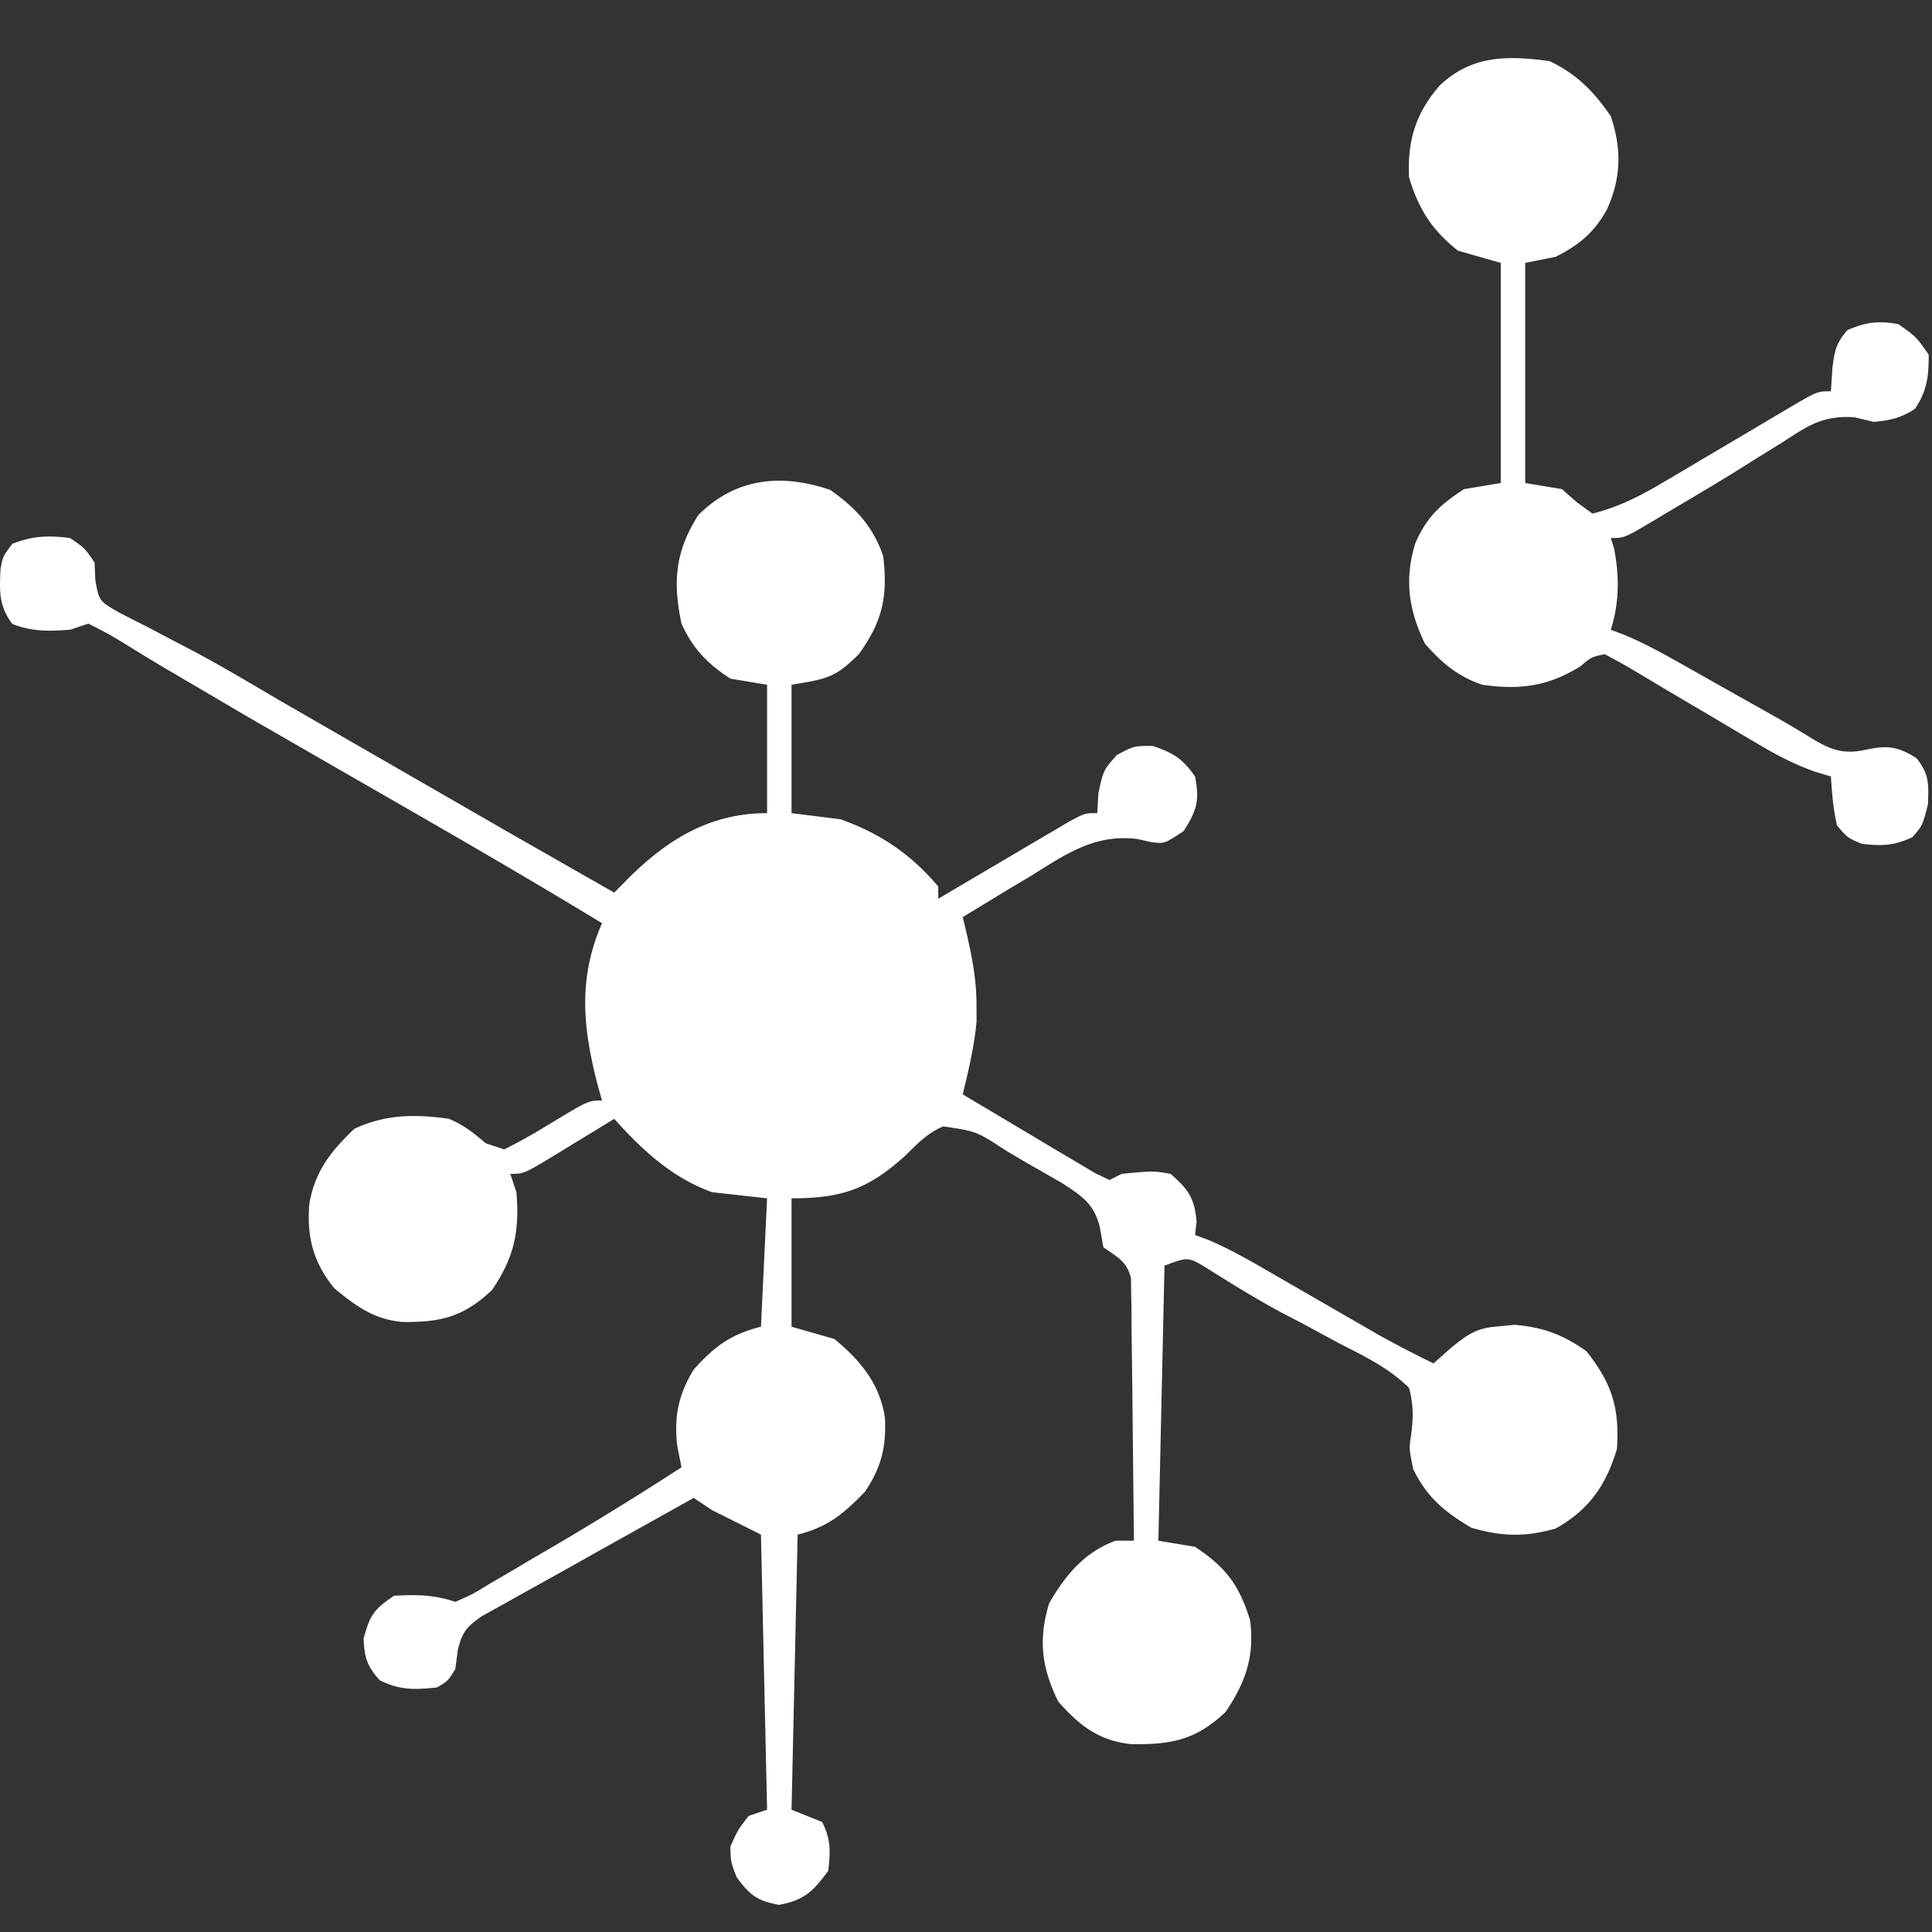 <svg xmlns="http://www.w3.org/2000/svg" width="316" height="316" xmlns:v="https://vecta.io/nano">
  <rect width="100%" height="100%" fill="#333333" stroke="none"/>
  <path d="M135.777 80.125c4.125 2.879 7.065 6.009 8.687 10.875.775 6.557-.123 10.656-4 16-3.883 3.883-5.212 4.035-11 5v21l8 1c6.523 2.319 11.548 5.728 16 11v2l2.171-1.285 9.704-5.715 3.418-2.023 3.262-1.914 3.015-1.778c2.43-1.285 2.43-1.285 4.43-1.285l.188-3.25c.812-3.75.812-3.75 3-6.25 2.812-1.5 2.812-1.5 5.875-1.5 3.394 1.156 4.875 2.065 6.937 5 .762 3.98.311 5.513-1.875 8.938-3.125 2.062-3.125 2.062-5.191 1.818l-2.371-.529c-7.077-.879-11.851 2.59-17.688 6.211l-3.187 1.892-7.688 4.67.429 1.776c.999 4.28 1.848 8.306 1.821 12.724l.016 2.531c-.366 4.084-1.305 7.99-2.266 11.969l11.875 7.063 3.418 2.048 3.262 1.924 3.015 1.794 2.43 1.171 2-1c5.161-.499 5.161-.499 8 0 2.908 2.545 3.907 3.954 4.25 7.813l-.25 2.187 2.1.776c3.266 1.379 6.233 3.04 9.302 4.814l1.819 1.046 5.717 3.302 5.705 3.291 5.185 2.994c3.016 1.69 6.067 3.259 9.172 4.777l2.75-2.437c2.415-1.993 4.061-3.273 7.25-3.563l3.25-.312c4.649.387 7.952 1.612 11.75 4.312 4.197 5.273 5.447 9.295 5 16-1.767 5.925-4.606 9.986-10 13-4.96 1.425-8.873 1.333-13.812-.125-4.355-2.561-7.263-4.982-9.5-9.562-.688-3.313-.688-3.313-.36-5.571.382-2.874.412-4.927-.328-7.742-3.288-3.221-7.168-5.12-11.25-7.187l-6.328-3.418-3.197-1.662c-4.334-2.329-8.496-4.917-12.658-7.539-2.732-1.598-2.732-1.598-6.567-.194l-1 45 6 1c4.981 3.321 7.183 6.146 9 12 .754 5.924-.727 10.144-4 15-4.86 4.623-8.926 5.363-15.43 5.277-5.291-.57-8.424-2.98-11.945-6.964-2.733-5.572-3.289-10.098-1.5-16.063 2.657-4.606 5.772-8.379 10.875-10.25h3l-.207-19.061-.064-6.486-.12-9.316-.003-2.936-.06-2.729-.027-2.403c-.706-2.813-2.211-3.427-4.519-5.069l-.57-3.25c-.935-3.885-3.011-5.184-6.297-7.312L167.589 190l-3.051-1.808c-4.819-3.157-4.819-3.157-10.265-3.957-2.536 1.073-4.1 2.716-6.059 4.64-6.038 5.532-10.377 7.125-18.75 7.125v21l7 2c4.247 3.475 7.47 7.375 8.285 12.949.208 4.738-.586 8.047-3.285 12.051-3.506 3.616-6.043 5.761-11 7l-1 45 5 2c1.444 2.889 1.377 4.797 1 8-2.486 3.364-3.914 4.801-8.062 5.563-3.622-.694-4.777-1.602-6.938-4.563-.937-2.437-.937-2.437-1-5 1.25-2.75 1.25-2.75 3-5l3-1-1-45-8-4-3-2-11.75 6.563-3.308 1.845-6.614 3.717-6.779 3.77-3.279 1.836-2.958 1.633c-2.447 1.732-3.145 2.534-3.874 5.386l-.437 3.25c-1.187 1.938-1.187 1.938-3 3-3.642.397-6.072.464-9.375-1.187-2.082-2.322-2.477-3.704-2.625-6.813 1.064-3.812 1.625-4.75 5-7 3.705-.198 6.47-.176 10 1 2.686-1.158 2.686-1.158 5.594-2.937l3.375-1.965 3.53-2.098 3.438-2.004c7.124-4.174 14.13-8.51 21.062-12.996l-.687-3.5c-.565-4.772.183-8.383 2.687-12.5 3.387-3.762 6.047-5.762 11-7l1-21-9-1c-6.568-2.386-11.401-6.869-16-12l-3.211 1.969-4.164 2.531-2.117 1.301C85.691 192 85.691 192 83.464 192l1 3c.538 6.352-.359 10.702-4 16-4.669 4.441-8.477 5.306-14.723 5.215-4.618-.436-7.523-2.598-11.027-5.465-3.492-4.267-4.54-8.371-4.125-13.812.895-5.32 3.509-8.64 7.375-12.313 5.147-2.39 9.918-2.414 15.5-1.625 2.463 1.071 3.918 2.238 6 4l3 1a93.15 93.15 0 0 0 7.063-3.937C96.234 180 96.234 180 98.464 180l-.691-2.457c-2.453-9.449-3.259-17.439.691-26.543-12.39-7.544-24.958-14.775-37.533-22.006l-13.704-7.89-6.593-3.794-14.475-8.509-2.4-1.448-4.311-2.649c-1.617-.978-3.297-1.853-4.984-2.704l-3 1c-3.485.254-6.158.324-9.438-.937-2.218-2.928-2.123-5.364-1.941-8.965C.464 91 .464 91 2.027 88.938c3.385-1.302 5.841-1.387 9.438-.937 2.375 1.625 2.375 1.625 4 4l.129 2.867c.605 3.448.605 3.448 4.063 5.414l4.371 2.219 4.98 2.617 2.693 1.406c4.794 2.562 9.459 5.341 14.139 8.102l37.231 21.441L100.464 146l2.362-2.392c6.487-6.413 13.372-10.608 22.638-10.608v-21l-6-1c-3.77-2.455-6.136-4.9-8-9-1.418-6.763-1.076-11.738 2.75-17.75 6.106-6.106 13.59-6.833 21.563-4.125zM253.464 10c4.479 2.159 7.182 4.93 10 9 1.799 5.397 1.695 10.101-.625 15.25-2.104 3.784-4.48 5.763-8.375 7.75l-5 1v36l6 1 2.5 2.188 2.5 1.813c4.273-1.053 7.822-2.885 11.59-5.117l3.127-1.84 3.221-1.918 6.34-3.742 7.965-4.72C297.239 64 297.239 64 299.464 64l.25-3.812c.371-2.87.533-3.93 2.438-6.187 3.099-1.34 4.964-1.547 8.312-1 2.938 2.063 2.938 2.063 5 5 0 3.572-.254 5.881-2.25 8.875-2.329 1.497-3.98 1.873-6.75 2.125l-3.179-.754c-5.107-.329-7.518 1.348-11.696 4.066l-4.465 2.762-2.308 1.455c-3.89 2.433-7.839 4.764-11.789 7.096l-2.205 1.325c-5.13 3.05-5.13 3.05-7.358 3.05l.5 1.563c.926 4.515.91 9.031-.5 13.438l2.143.805c2.995 1.253 5.74 2.718 8.568 4.312l3.274 1.84 3.39 1.918 3.367 1.895 3.282 1.847 3.154 1.771c1.684.962 3.357 1.943 5.006 2.962 3.423 2.113 5.51 3.15 9.504 2.275 3.532-.74 5.224-.575 8.312 1.375 2.082 2.676 1.996 4.118 1.875 7.563-.875 3.437-.875 3.437-2.562 5.375-3.019 1.386-5.022 1.473-8.313 1.062-2.312-1-2.312-1-4-3-.634-2.703-.817-5.21-1-8l-2.65-.805c-3.262-1.164-5.966-2.551-8.94-4.312l-3.127-1.84-3.22-1.918-9.34-5.512-4.963-2.97c-1.559-.929-3.155-1.795-4.76-2.643-2.164.456-2.164.456-4 2-5.307 3.285-9.902 3.86-16 3-3.985-1.338-6.587-3.533-9.375-6.687-2.704-5.513-3.439-10.644-1.562-16.563 1.841-4.194 4.099-6.267 7.937-8.75l6-1V43l-7-2c-4.267-3.394-6.435-6.783-8-12-.262-6.005 1.023-10.378 5-15 5.267-5.003 11.113-4.937 18-4z" fill="#fff"/>
</svg>
